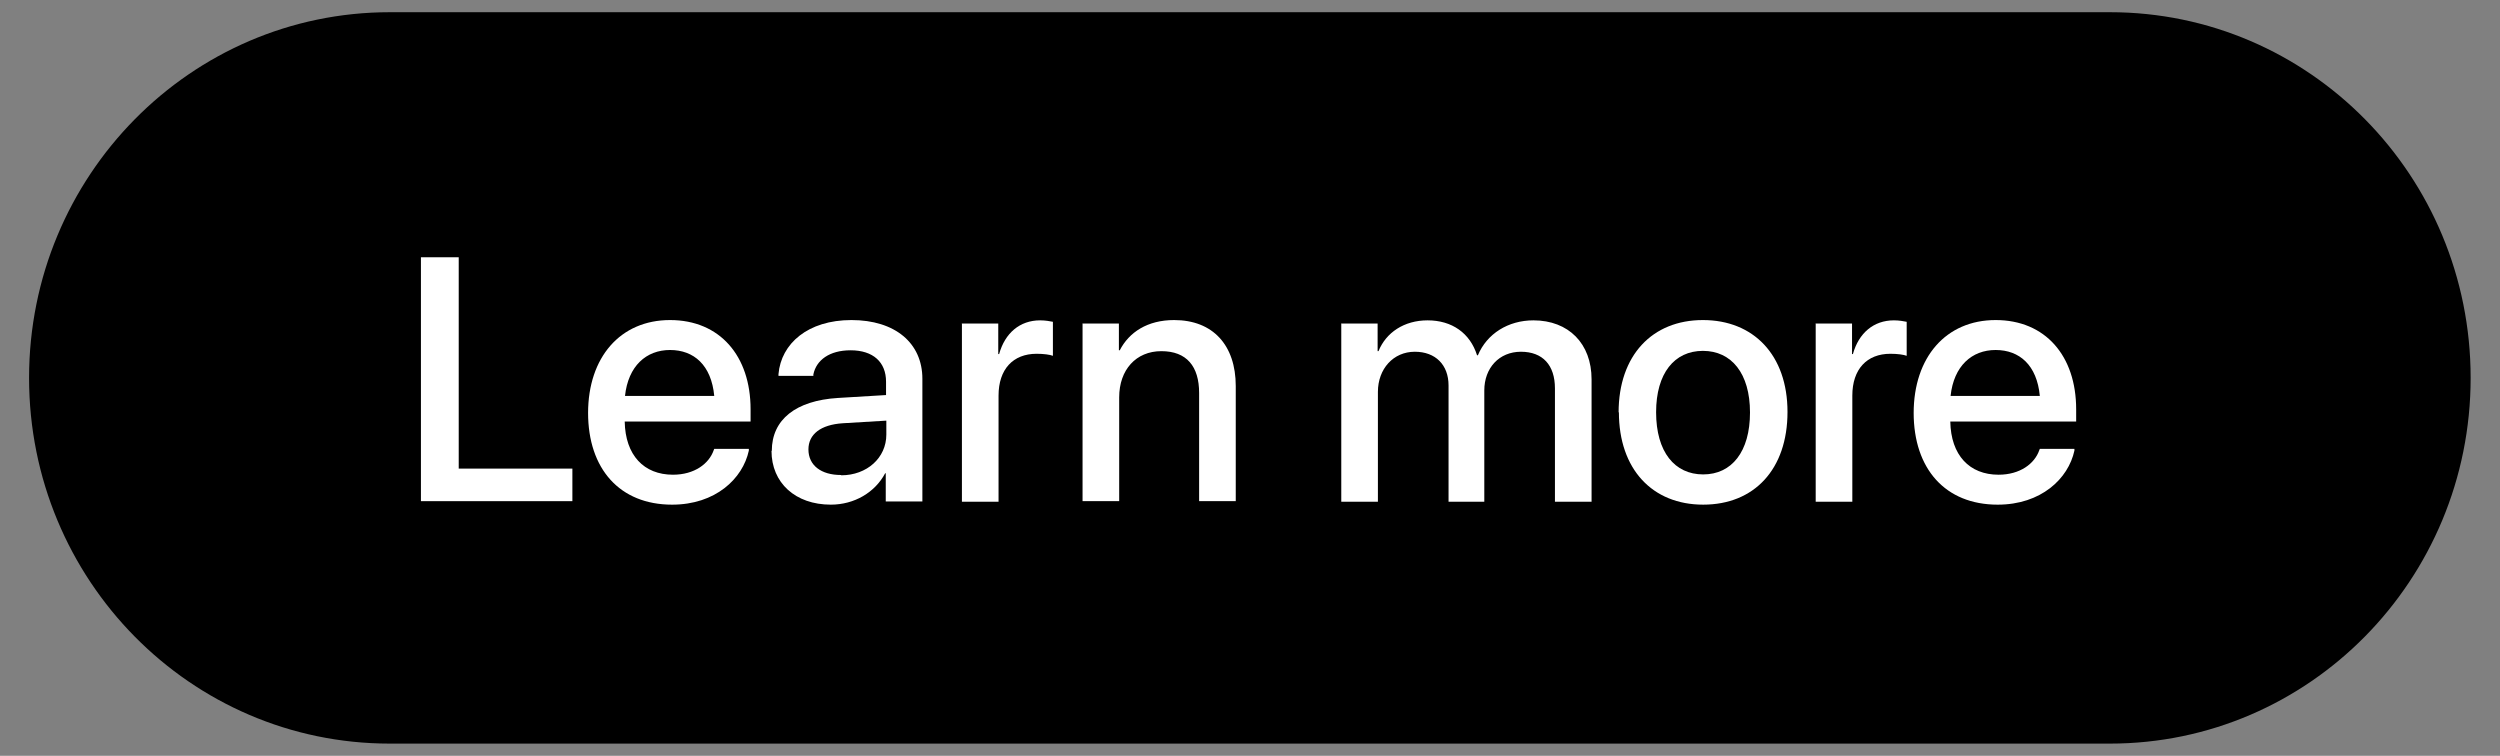 <?xml version="1.0" encoding="UTF-8"?>
<svg id="Layer_1" data-name="Layer 1" xmlns="http://www.w3.org/2000/svg" viewBox="0 0 86 26">
  <rect x="0" y="0" width="86" height="26" fill="#808080" stroke="none"/>
  <g id="cta">
    <path id="cta_bkg" d="m72.59,25.58H13.41c-6.86,0-12.41-5.63-12.41-12.58h0c0-6.95,5.56-12.58,12.41-12.58h59.17c6.86,0,12.41,5.63,12.41,12.58h0c0,6.95-5.56,12.58-12.41,12.58Z"/>
    <g id="cta_copy">
      <path d="m14.48,8.85h1.3v7.27h3.91v1.12h-5.21v-8.39Z" fill="#fff"/>
      <path d="m20.23,14.21h0c0-1.92,1.11-3.2,2.82-3.2s2.77,1.23,2.77,3.07v.42h-4.33c.02,1.16.66,1.83,1.66,1.83.74,0,1.24-.38,1.4-.84l.02-.05h1.19v.06c-.21.97-1.15,1.86-2.64,1.86-1.8,0-2.89-1.23-2.89-3.16Zm1.27-.59h3.07c-.1-1.06-.7-1.58-1.52-1.58s-1.44.55-1.55,1.58Z" fill="#fff"/>
      <path d="m26.55,15.51h0c0-1.08.83-1.73,2.27-1.82l1.66-.1v-.46c0-.67-.44-1.08-1.22-1.08-.73,0-1.18.34-1.28.83v.05h-1.2v-.06c.09-1.05,1.01-1.86,2.51-1.86s2.44.79,2.44,2.02v4.22h-1.26v-.97h-.02c-.35.66-1.06,1.08-1.87,1.08-1.22,0-2.04-.75-2.04-1.85Zm2.39.84c.88,0,1.55-.6,1.55-1.4v-.48l-1.5.09c-.76.05-1.18.38-1.18.9h0c0,.55.44.88,1.12.88Z" fill="#fff"/>
      <path d="m33.08,11.13h1.26v1.05h.03c.2-.72.71-1.16,1.41-1.16.18,0,.34.03.44.05v1.17c-.1-.04-.32-.07-.56-.07-.81,0-1.31.53-1.31,1.44v3.65h-1.26v-6.12Z" fill="#fff"/>
      <path d="m37.23,11.13h1.26v.92h.03c.32-.62.95-1.04,1.87-1.04,1.34,0,2.12.87,2.12,2.27v3.96h-1.26v-3.72c0-.92-.43-1.44-1.3-1.44s-1.45.64-1.45,1.59v3.57h-1.26v-6.12Z" fill="#fff"/>
      <path d="m46.13,11.13h1.26v.95h.03c.26-.64.88-1.06,1.69-1.06.84,0,1.46.44,1.7,1.2h.03c.31-.74,1.04-1.2,1.91-1.2,1.21,0,2,.8,2,2.03v4.21h-1.26v-3.9c0-.8-.42-1.26-1.17-1.26s-1.26.56-1.26,1.33v3.83h-1.23v-4c0-.71-.45-1.16-1.16-1.16-.74,0-1.27.59-1.27,1.38v3.78h-1.26v-6.12Z" fill="#fff"/>
      <path d="m55.68,14.19h0c0-1.97,1.16-3.18,2.9-3.18s2.91,1.2,2.91,3.16h0c0,1.98-1.15,3.19-2.9,3.19s-2.9-1.22-2.9-3.18Zm4.52,0h0c0-1.35-.64-2.12-1.62-2.12s-1.61.77-1.61,2.11h0c0,1.37.64,2.14,1.62,2.14s1.61-.78,1.61-2.13Z" fill="#fff"/>
      <path d="m62.45,11.13h1.26v1.05h.03c.2-.72.71-1.16,1.41-1.16.18,0,.34.03.44.05v1.17c-.1-.04-.32-.07-.56-.07-.81,0-1.31.53-1.31,1.44v3.65h-1.26v-6.12Z" fill="#fff"/>
      <path d="m65.83,14.21h0c0-1.92,1.11-3.2,2.82-3.2s2.77,1.23,2.77,3.07v.42h-4.33c.02,1.16.66,1.83,1.66,1.83.74,0,1.24-.38,1.4-.84l.02-.05h1.19v.06c-.21.97-1.15,1.86-2.64,1.86-1.8,0-2.89-1.23-2.89-3.16Zm1.27-.59h3.07c-.1-1.06-.7-1.58-1.52-1.58s-1.44.55-1.55,1.58Z" fill="#fff"/>
    </g>
  </g>
</svg>